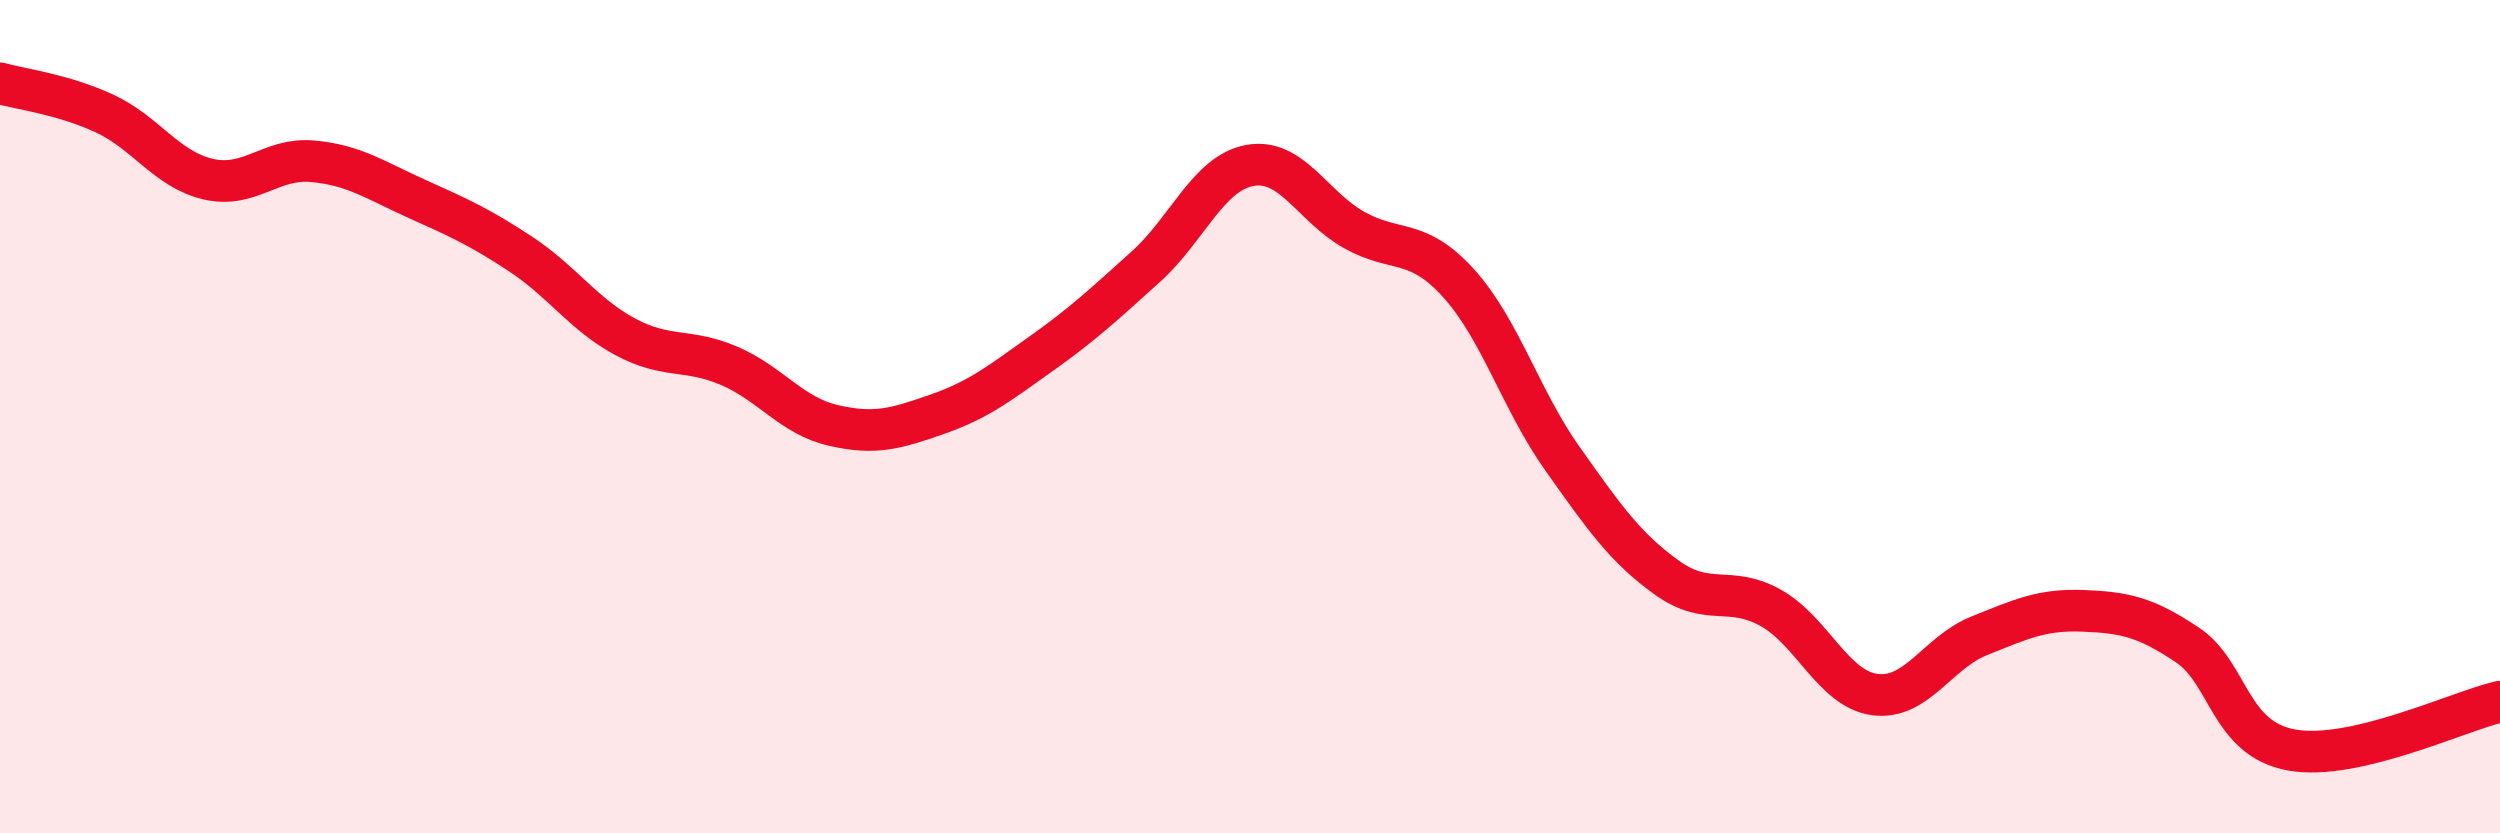 
    <svg width="60" height="20" viewBox="0 0 60 20" xmlns="http://www.w3.org/2000/svg">
      <path
        d="M 0,2 C 0.5,2.14 1.5,2.26 2.5,2.72 C 3.5,3.18 4,4.07 5,4.3 C 6,4.53 6.5,3.78 7.5,3.87 C 8.5,3.96 9,4.32 10,4.77 C 11,5.22 11.5,5.44 12.5,6.1 C 13.5,6.76 14,7.54 15,8.08 C 16,8.62 16.5,8.35 17.5,8.78 C 18.5,9.21 19,9.98 20,10.21 C 21,10.44 21.5,10.29 22.5,9.94 C 23.5,9.59 24,9.19 25,8.48 C 26,7.77 26.5,7.3 27.5,6.4 C 28.5,5.5 29,4.15 30,3.97 C 31,3.79 31.5,4.96 32.5,5.52 C 33.5,6.08 34,5.69 35,6.79 C 36,7.89 36.5,9.6 37.5,11.01 C 38.5,12.42 39,13.14 40,13.86 C 41,14.58 41.5,14.03 42.5,14.59 C 43.5,15.15 44,16.54 45,16.67 C 46,16.8 46.5,15.66 47.5,15.26 C 48.5,14.86 49,14.62 50,14.66 C 51,14.7 51.5,14.81 52.5,15.48 C 53.5,16.15 53.5,17.73 55,18 C 56.5,18.27 59,17.07 60,16.84L60 20L0 20Z"
        fill="#EB0A25"
        opacity="0.1"
        stroke-linecap="round"
        stroke-linejoin="round"
      />
      <path
        d="M 0,2 C 0.5,2.14 1.5,2.26 2.5,2.72 C 3.5,3.18 4,4.07 5,4.3 C 6,4.53 6.5,3.78 7.5,3.87 C 8.5,3.96 9,4.32 10,4.77 C 11,5.22 11.5,5.44 12.5,6.1 C 13.5,6.76 14,7.54 15,8.08 C 16,8.62 16.5,8.35 17.5,8.78 C 18.5,9.21 19,9.98 20,10.21 C 21,10.44 21.5,10.29 22.5,9.94 C 23.5,9.59 24,9.19 25,8.48 C 26,7.77 26.5,7.3 27.5,6.4 C 28.5,5.5 29,4.15 30,3.97 C 31,3.79 31.5,4.96 32.5,5.52 C 33.5,6.08 34,5.69 35,6.79 C 36,7.89 36.5,9.6 37.5,11.01 C 38.5,12.42 39,13.14 40,13.86 C 41,14.58 41.5,14.03 42.5,14.59 C 43.5,15.15 44,16.54 45,16.67 C 46,16.8 46.5,15.66 47.5,15.26 C 48.5,14.86 49,14.62 50,14.66 C 51,14.7 51.5,14.81 52.5,15.48 C 53.5,16.15 53.5,17.73 55,18 C 56.5,18.27 59,17.07 60,16.84"
        stroke="#EB0A25"
        stroke-width="1"
        fill="none"
        stroke-linecap="round"
        stroke-linejoin="round"
      />
    </svg>
  